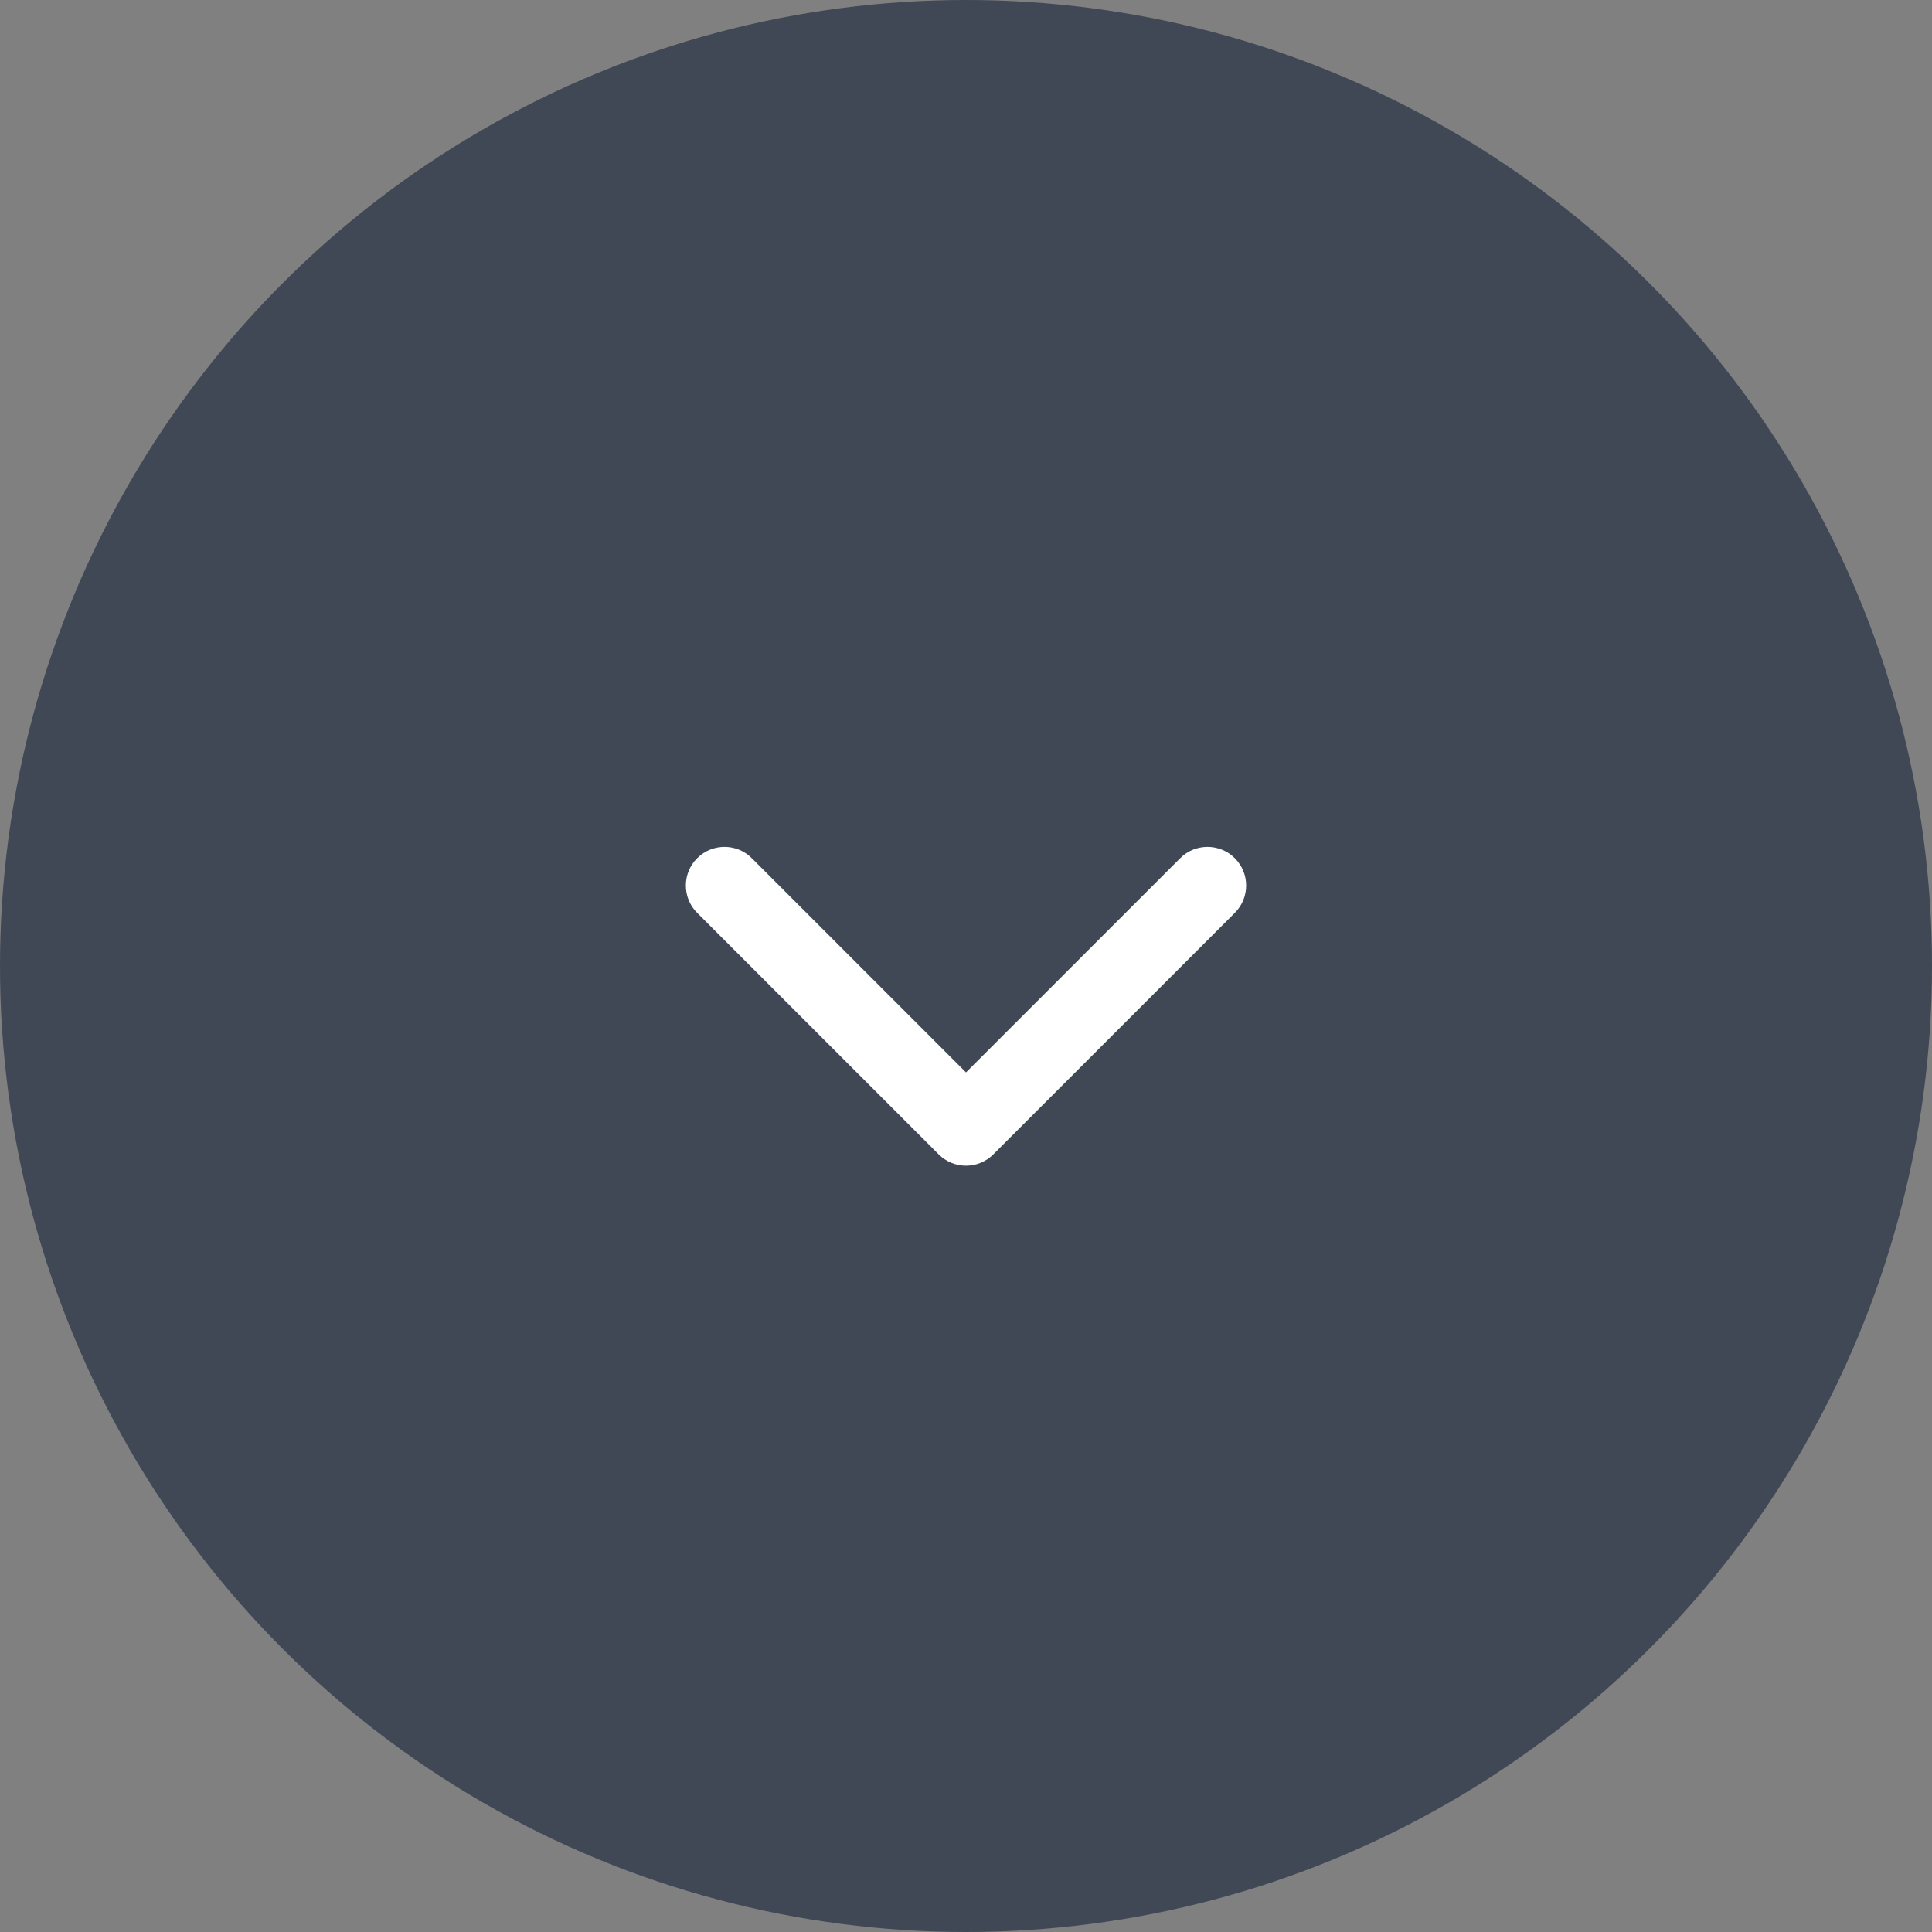 <?xml version="1.0" encoding="UTF-8"?> <svg xmlns="http://www.w3.org/2000/svg" width="50" height="50" viewBox="0 0 50 50" fill="none"><rect x="0" y="0" width="50" height="50" fill="#808080" stroke="none"/> <circle cx="25" cy="25" r="25" fill="#404856"></circle> <path d="M31.957 23.625C32.348 23.235 32.348 22.601 31.957 22.211C31.567 21.82 30.933 21.82 30.543 22.211L31.957 23.625ZM25 29.168L24.293 29.875C24.48 30.063 24.735 30.168 25 30.168C25.265 30.168 25.52 30.063 25.707 29.875L25 29.168ZM19.457 22.211C19.067 21.82 18.433 21.82 18.043 22.211C17.652 22.601 17.652 23.235 18.043 23.625L19.457 22.211ZM30.543 22.211L24.293 28.461L25.707 29.875L31.957 23.625L30.543 22.211ZM25.707 28.461L19.457 22.211L18.043 23.625L24.293 29.875L25.707 28.461Z" fill="white"></path> </svg> 
